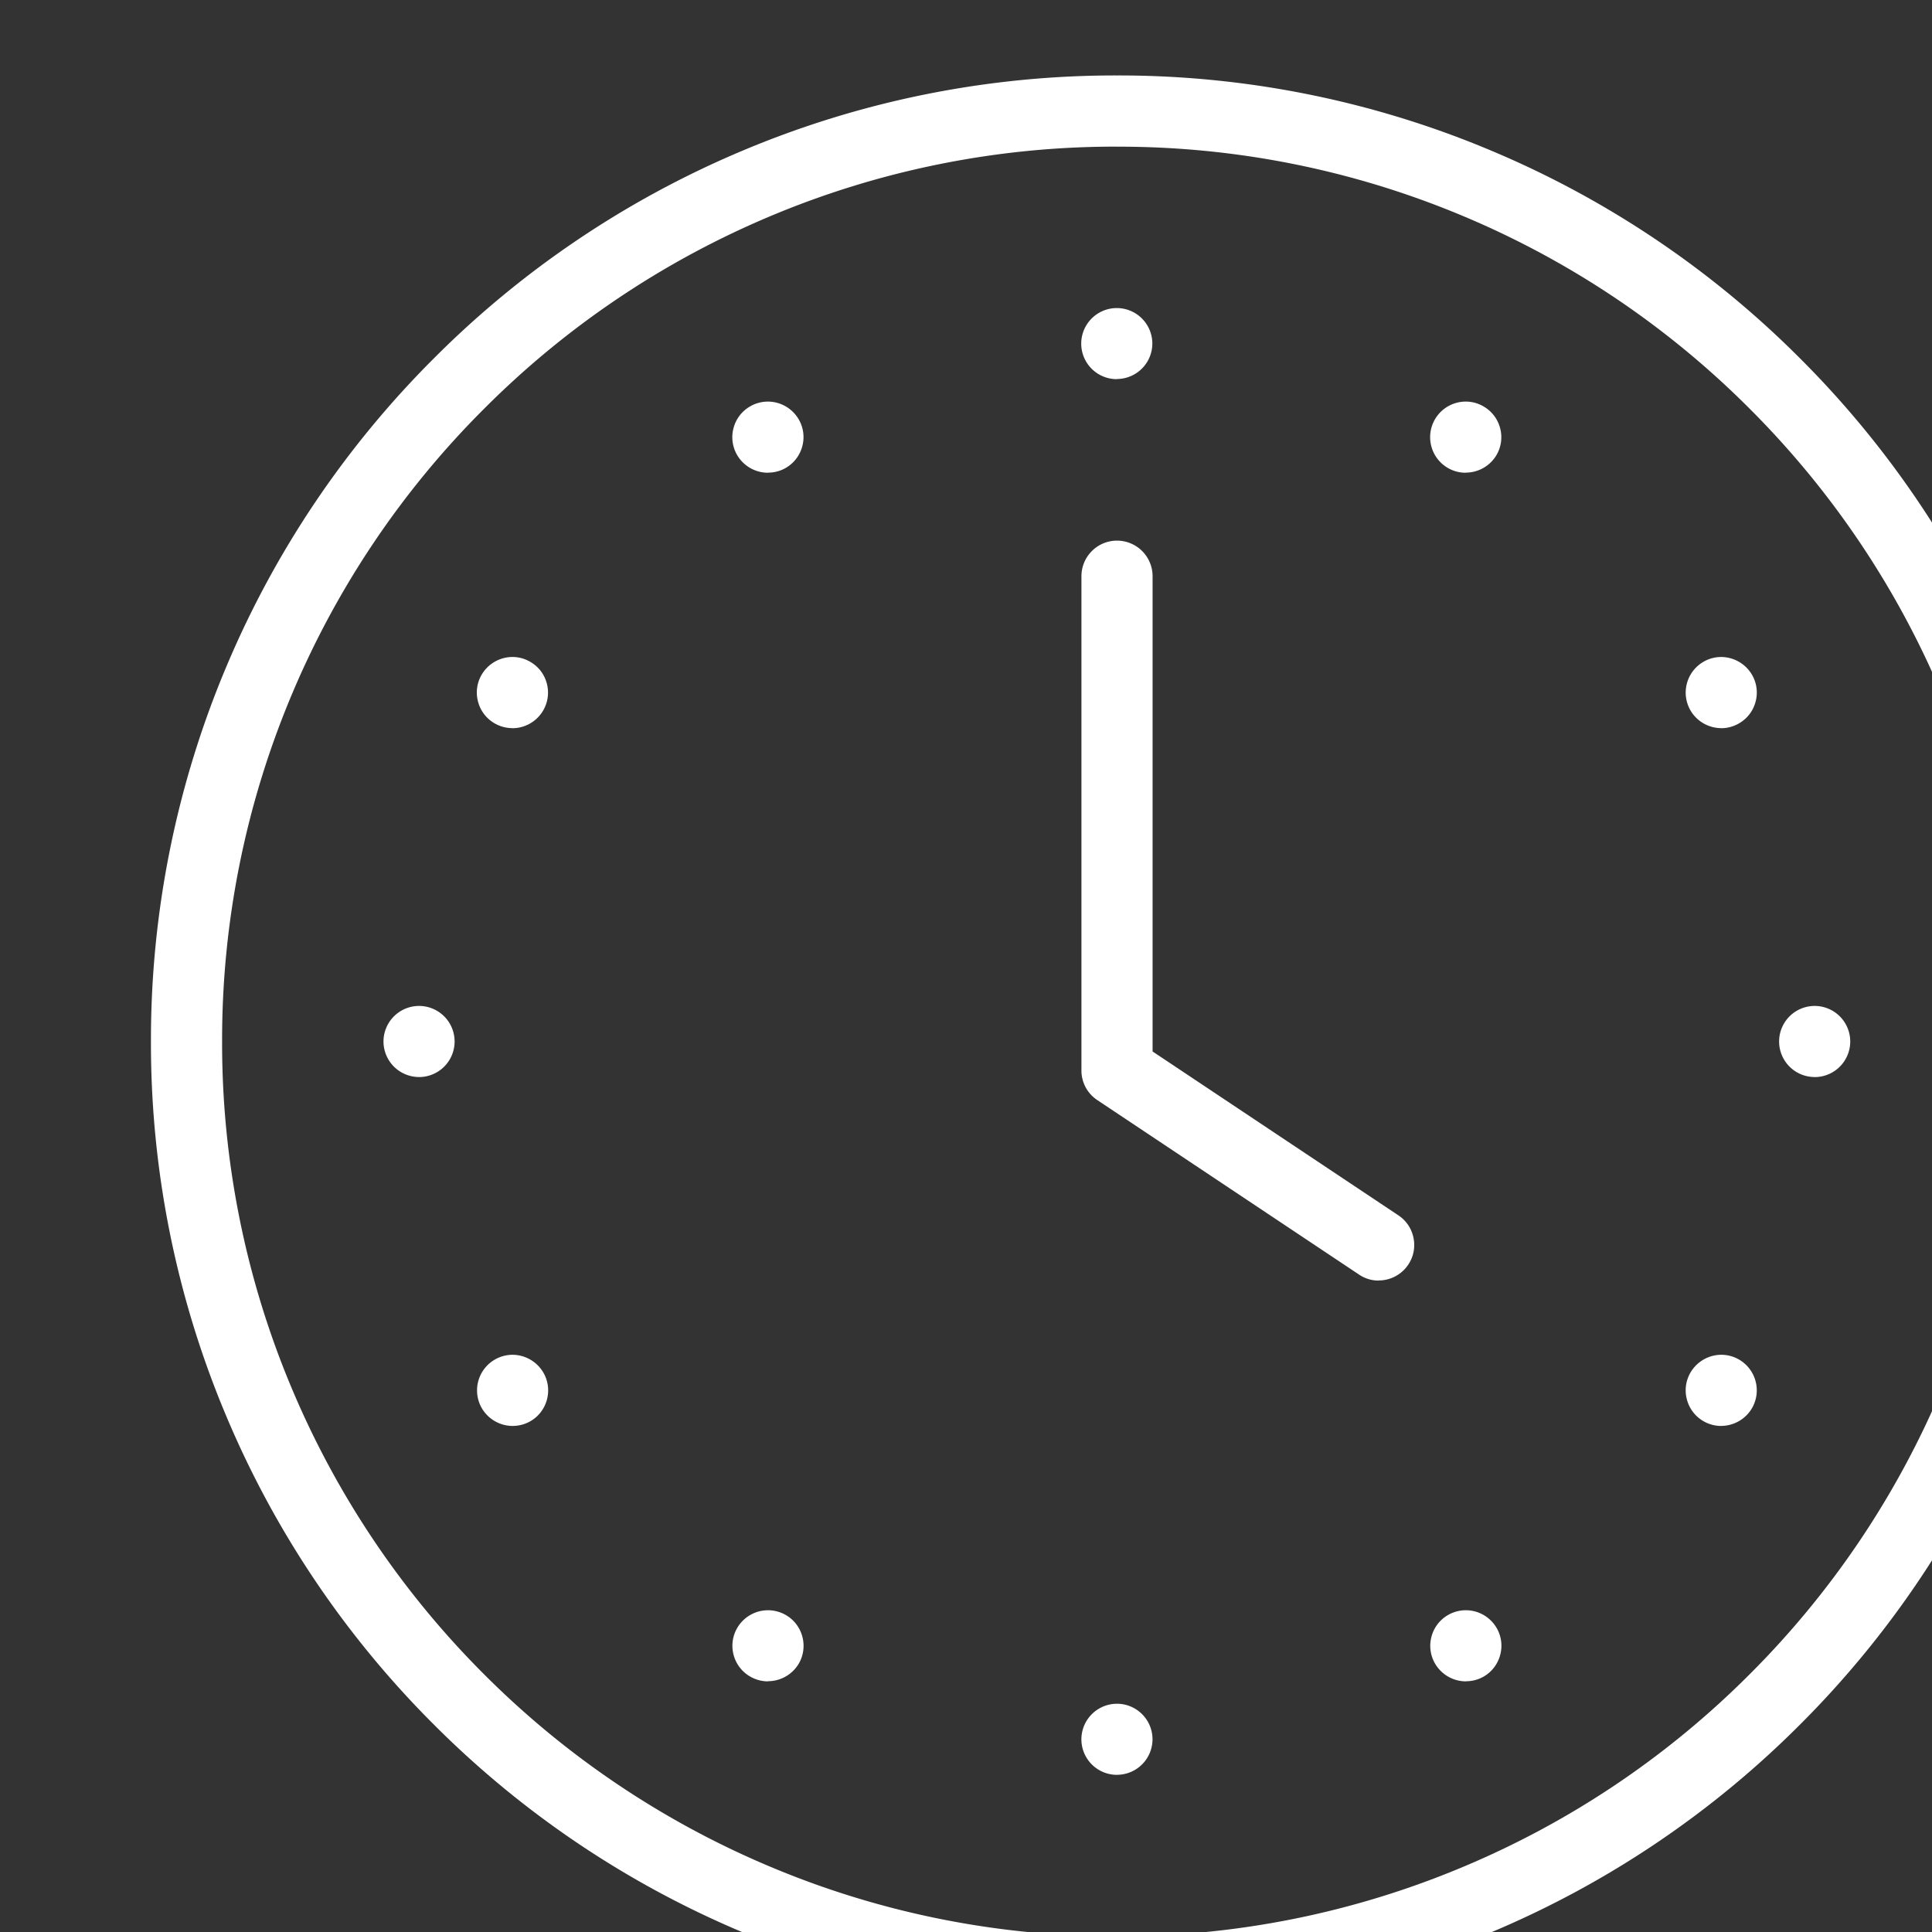 <svg xmlns="http://www.w3.org/2000/svg" width="128" height="128"><rect width="100%" height="100%" fill="#333333" stroke="none"/><defs><clipPath id="a"><path transform="translate(247 13.125)" fill="#fff" stroke="#707070" d="M0 0h128v128H0z"/></clipPath></defs><g transform="translate(-247 -13.125)" clip-path="url(#a)"><path d="M321.002 146.123a63.568 63.568 0 0 1-24.915-5.028 63.78 63.78 0 0 1-20.343-13.714 63.808 63.808 0 0 1-13.714-20.343 63.571 63.571 0 0 1-5.029-24.915 63.619 63.619 0 0 1 5.029-24.911 63.8 63.8 0 0 1 13.715-20.344 63.734 63.734 0 0 1 20.342-13.715 63.586 63.586 0 0 1 24.915-5.029 63.594 63.594 0 0 1 24.912 5.03 63.736 63.736 0 0 1 20.343 13.714 63.8 63.8 0 0 1 13.714 20.343A63.6 63.6 0 0 1 385 82.123a63.612 63.612 0 0 1-5.029 24.912 63.823 63.823 0 0 1-13.714 20.347 63.8 63.8 0 0 1-20.343 13.713 63.575 63.575 0 0 1-24.912 5.027Zm0-123.283a58.934 58.934 0 0 0-23.082 4.656 59.105 59.105 0 0 0-18.843 12.706 59.042 59.042 0 0 0-12.705 18.844 58.959 58.959 0 0 0-4.657 23.078 58.943 58.943 0 0 0 4.657 23.081 59.146 59.146 0 0 0 12.7 18.847 59.087 59.087 0 0 0 18.847 12.7 58.881 58.881 0 0 0 23.078 4.659 58.917 58.917 0 0 0 23.078-4.661 59.019 59.019 0 0 0 18.844-12.7 59.082 59.082 0 0 0 12.7-18.844 58.952 58.952 0 0 0 4.657-23.081 58.957 58.957 0 0 0-4.657-23.078 59.122 59.122 0 0 0-12.7-18.844 59.019 59.019 0 0 0-18.847-12.706 58.915 58.915 0 0 0-23.075-4.654Zm0 107.873a2.357 2.357 0 0 1-2.357-2.354 2.359 2.359 0 0 1 2.357-2.356 2.356 2.356 0 0 1 2.355 2.355 2.357 2.357 0 0 1-2.355 2.352Zm23.117-6.194a2.368 2.368 0 0 1-2.043-1.177 2.344 2.344 0 0 1-.236-1.789 2.347 2.347 0 0 1 1.1-1.432 2.368 2.368 0 0 1 1.174-.314 2.364 2.364 0 0 1 2.043 1.178 2.338 2.338 0 0 1 .234 1.787 2.343 2.343 0 0 1-1.1 1.434 2.346 2.346 0 0 1-1.172.306Zm-46.237 0a2.337 2.337 0 0 1-1.176-.316 2.334 2.334 0 0 1-1.1-1.426 2.342 2.342 0 0 1 .234-1.791 2.364 2.364 0 0 1 2.042-1.178 2.359 2.359 0 0 1 1.174.313 2.331 2.331 0 0 1 1.1 1.432 2.34 2.34 0 0 1-.234 1.79 2.373 2.373 0 0 1-2.041 1.166Zm63.153-16.921a2.342 2.342 0 0 1-1.172-.314 2.34 2.34 0 0 1-1.1-1.433 2.339 2.339 0 0 1 .234-1.788 2.38 2.38 0 0 1 2.042-1.181 2.349 2.349 0 0 1 1.174.316 2.359 2.359 0 0 1 .863 3.219 2.378 2.378 0 0 1-2.044 1.178Zm-80.068 0a2.376 2.376 0 0 1-2.046-1.177 2.36 2.36 0 0 1 .863-3.221 2.35 2.35 0 0 1 1.174-.317 2.38 2.38 0 0 1 2.043 1.183 2.338 2.338 0 0 1 .234 1.788 2.34 2.34 0 0 1-1.1 1.433 2.352 2.352 0 0 1-1.17.309Zm57.368-9.632a2.3 2.3 0 0 1-1.3-.4l-17.337-11.558a2.345 2.345 0 0 1-1.05-1.96V51.3a2.358 2.358 0 0 1 2.355-2.357 2.359 2.359 0 0 1 2.359 2.358v31.487l16.287 10.858a2.335 2.335 0 0 1 1 1.5 2.323 2.323 0 0 1-.351 1.768 2.349 2.349 0 0 1-1.968 1.044Zm28.891-13.485a2.355 2.355 0 0 1-2.355-2.355 2.357 2.357 0 0 1 2.355-2.355 2.359 2.359 0 0 1 2.357 2.355 2.36 2.36 0 0 1-2.351 2.359Zm-92.462 0a2.359 2.359 0 0 1-2.357-2.355 2.359 2.359 0 0 1 2.357-2.355 2.357 2.357 0 0 1 2.355 2.354 2.358 2.358 0 0 1-2.35 2.358Zm86.274-23.115a2.367 2.367 0 0 1-2.042-1.179 2.359 2.359 0 0 1 .863-3.217 2.322 2.322 0 0 1 1.172-.317 2.378 2.378 0 0 1 2.046 1.181 2.337 2.337 0 0 1 .234 1.787 2.337 2.337 0 0 1-1.1 1.431 2.355 2.355 0 0 1-1.167.319Zm-80.091 0a2.372 2.372 0 0 1-1.174-.315 2.341 2.341 0 0 1-1.1-1.431 2.341 2.341 0 0 1 .234-1.788 2.373 2.373 0 0 1 2.046-1.18 2.321 2.321 0 0 1 1.172.318 2.324 2.324 0 0 1 1.1 1.427 2.34 2.34 0 0 1-.234 1.791 2.366 2.366 0 0 1-2.035 1.183Zm63.155-16.921a2.358 2.358 0 0 1-1.174-.314 2.359 2.359 0 0 1-.863-3.218 2.364 2.364 0 0 1 2.043-1.182 2.327 2.327 0 0 1 1.176.318 2.345 2.345 0 0 1 1.1 1.43 2.341 2.341 0 0 1-.234 1.789 2.366 2.366 0 0 1-2.032 1.169Zm-46.226 0a2.364 2.364 0 0 1-2.042-1.178 2.341 2.341 0 0 1-.234-1.789 2.338 2.338 0 0 1 1.1-1.43 2.338 2.338 0 0 1 1.176-.316 2.367 2.367 0 0 1 2.042 1.179 2.331 2.331 0 0 1 .234 1.787 2.348 2.348 0 0 1-1.1 1.432 2.341 2.341 0 0 1-1.165.308Zm23.115-6.2a2.356 2.356 0 0 1-2.357-2.354 2.358 2.358 0 0 1 2.357-2.356 2.357 2.357 0 0 1 2.355 2.356 2.357 2.357 0 0 1-2.344 2.344Z" fill="#fff"/></g></svg>